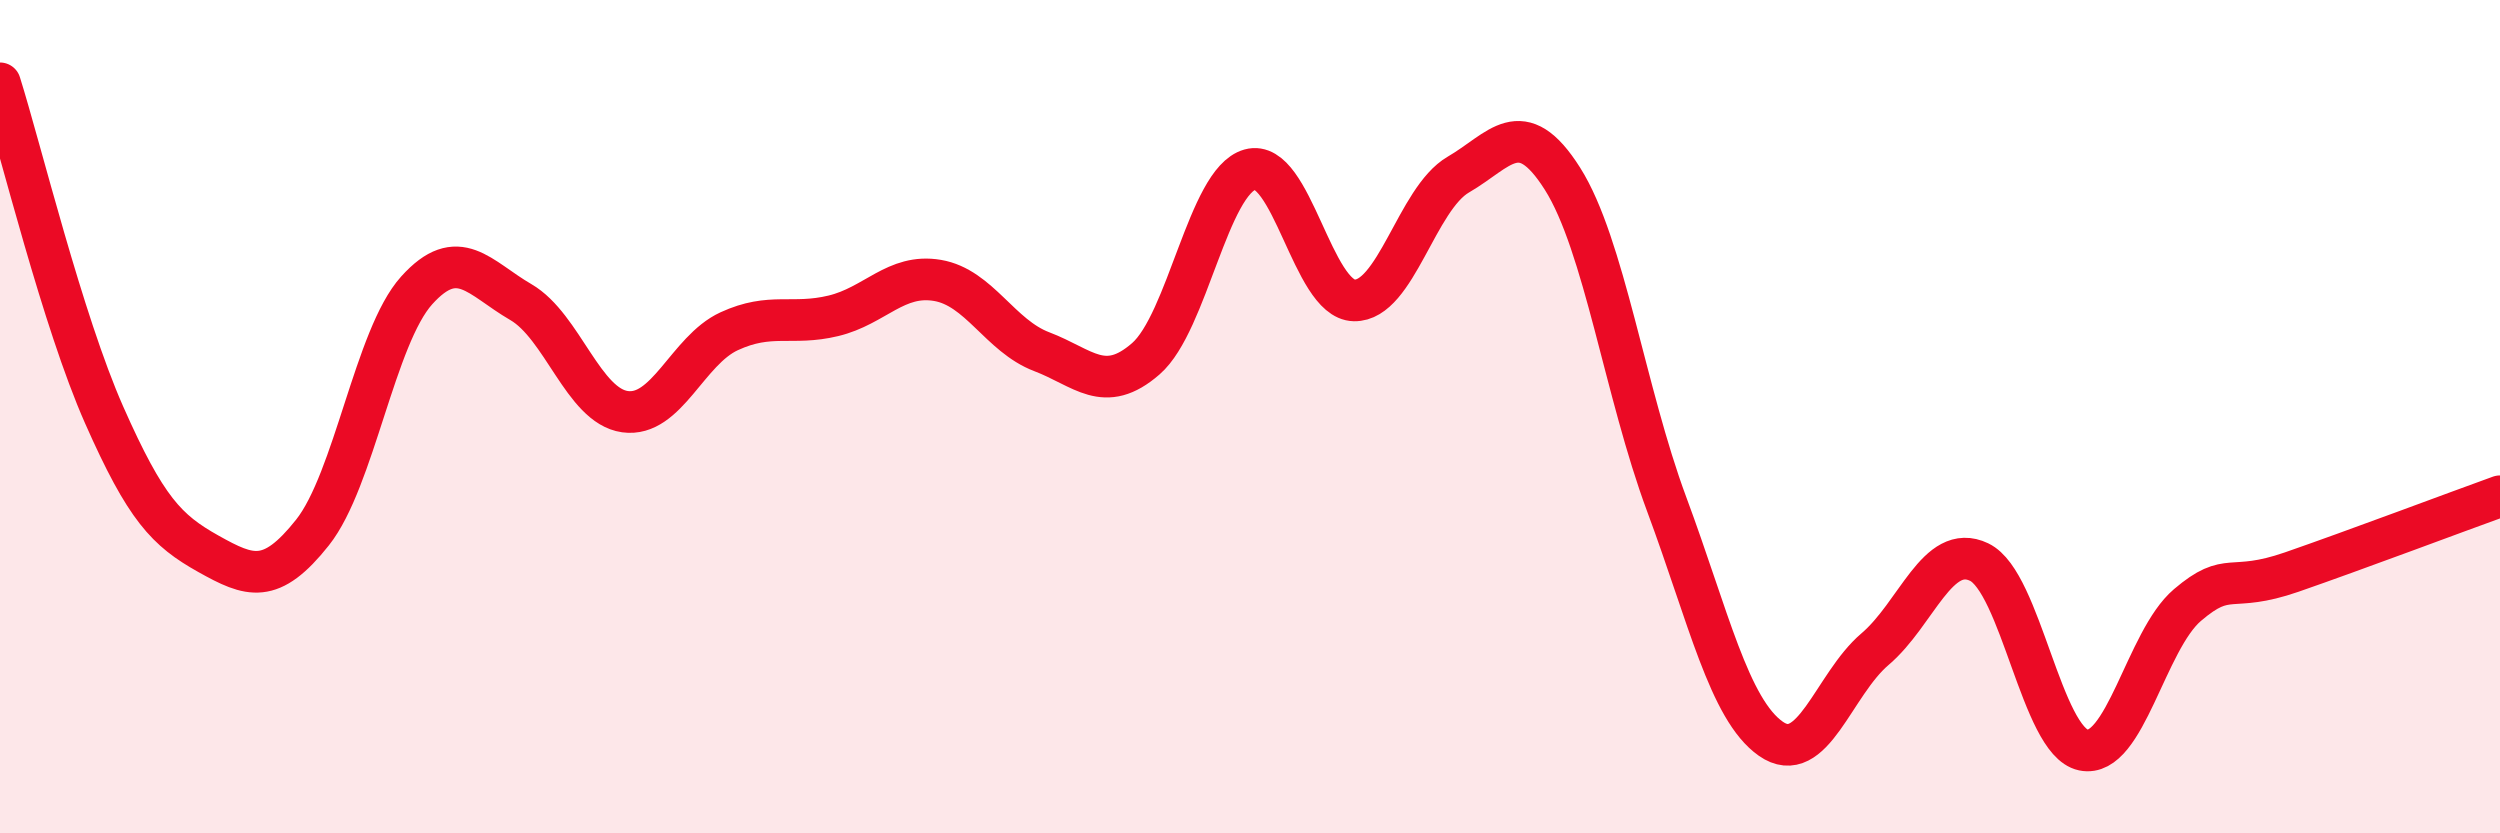
    <svg width="60" height="20" viewBox="0 0 60 20" xmlns="http://www.w3.org/2000/svg">
      <path
        d="M 0,2 C 0.5,3.59 1.5,7.7 2.5,9.96 C 3.5,12.22 4,12.73 5,13.29 C 6,13.85 6.5,14.04 7.5,12.78 C 8.5,11.52 9,8.08 10,6.97 C 11,5.86 11.5,6.67 12.5,7.25 C 13.5,7.83 14,9.74 15,9.88 C 16,10.02 16.5,8.41 17.5,7.95 C 18.5,7.49 19,7.82 20,7.58 C 21,7.34 21.5,6.56 22.5,6.73 C 23.5,6.9 24,8.06 25,8.44 C 26,8.82 26.5,9.48 27.5,8.61 C 28.5,7.74 29,4.35 30,4.07 C 31,3.79 31.5,7.19 32.5,7.21 C 33.5,7.23 34,4.77 35,4.19 C 36,3.61 36.5,2.71 37.5,4.29 C 38.5,5.87 39,9.41 40,12.1 C 41,14.79 41.5,17.03 42.5,17.73 C 43.5,18.43 44,16.43 45,15.58 C 46,14.73 46.5,13.01 47.5,13.49 C 48.5,13.97 49,17.79 50,18 C 51,18.21 51.5,15.37 52.5,14.52 C 53.5,13.67 53.5,14.25 55,13.73 C 56.5,13.21 59,12.27 60,11.91L60 20L0 20Z"
        fill="#EB0A25"
        opacity="0.1"
        stroke-linecap="round"
        stroke-linejoin="round"
      />
      <path
        d="M 0,2 C 0.5,3.59 1.5,7.7 2.5,9.96 C 3.5,12.22 4,12.73 5,13.29 C 6,13.85 6.5,14.04 7.5,12.78 C 8.5,11.52 9,8.08 10,6.97 C 11,5.86 11.5,6.67 12.5,7.25 C 13.5,7.83 14,9.74 15,9.88 C 16,10.02 16.5,8.41 17.5,7.95 C 18.5,7.49 19,7.82 20,7.58 C 21,7.34 21.5,6.56 22.5,6.73 C 23.5,6.9 24,8.06 25,8.44 C 26,8.82 26.5,9.48 27.5,8.61 C 28.5,7.74 29,4.35 30,4.07 C 31,3.79 31.5,7.19 32.5,7.21 C 33.5,7.23 34,4.77 35,4.19 C 36,3.61 36.5,2.71 37.5,4.29 C 38.5,5.87 39,9.41 40,12.1 C 41,14.79 41.5,17.03 42.5,17.73 C 43.5,18.43 44,16.43 45,15.58 C 46,14.73 46.5,13.01 47.5,13.49 C 48.5,13.97 49,17.79 50,18 C 51,18.21 51.5,15.37 52.5,14.52 C 53.5,13.67 53.5,14.25 55,13.73 C 56.5,13.21 59,12.27 60,11.91"
        stroke="#EB0A25"
        stroke-width="1"
        fill="none"
        stroke-linecap="round"
        stroke-linejoin="round"
      />
    </svg>
  
